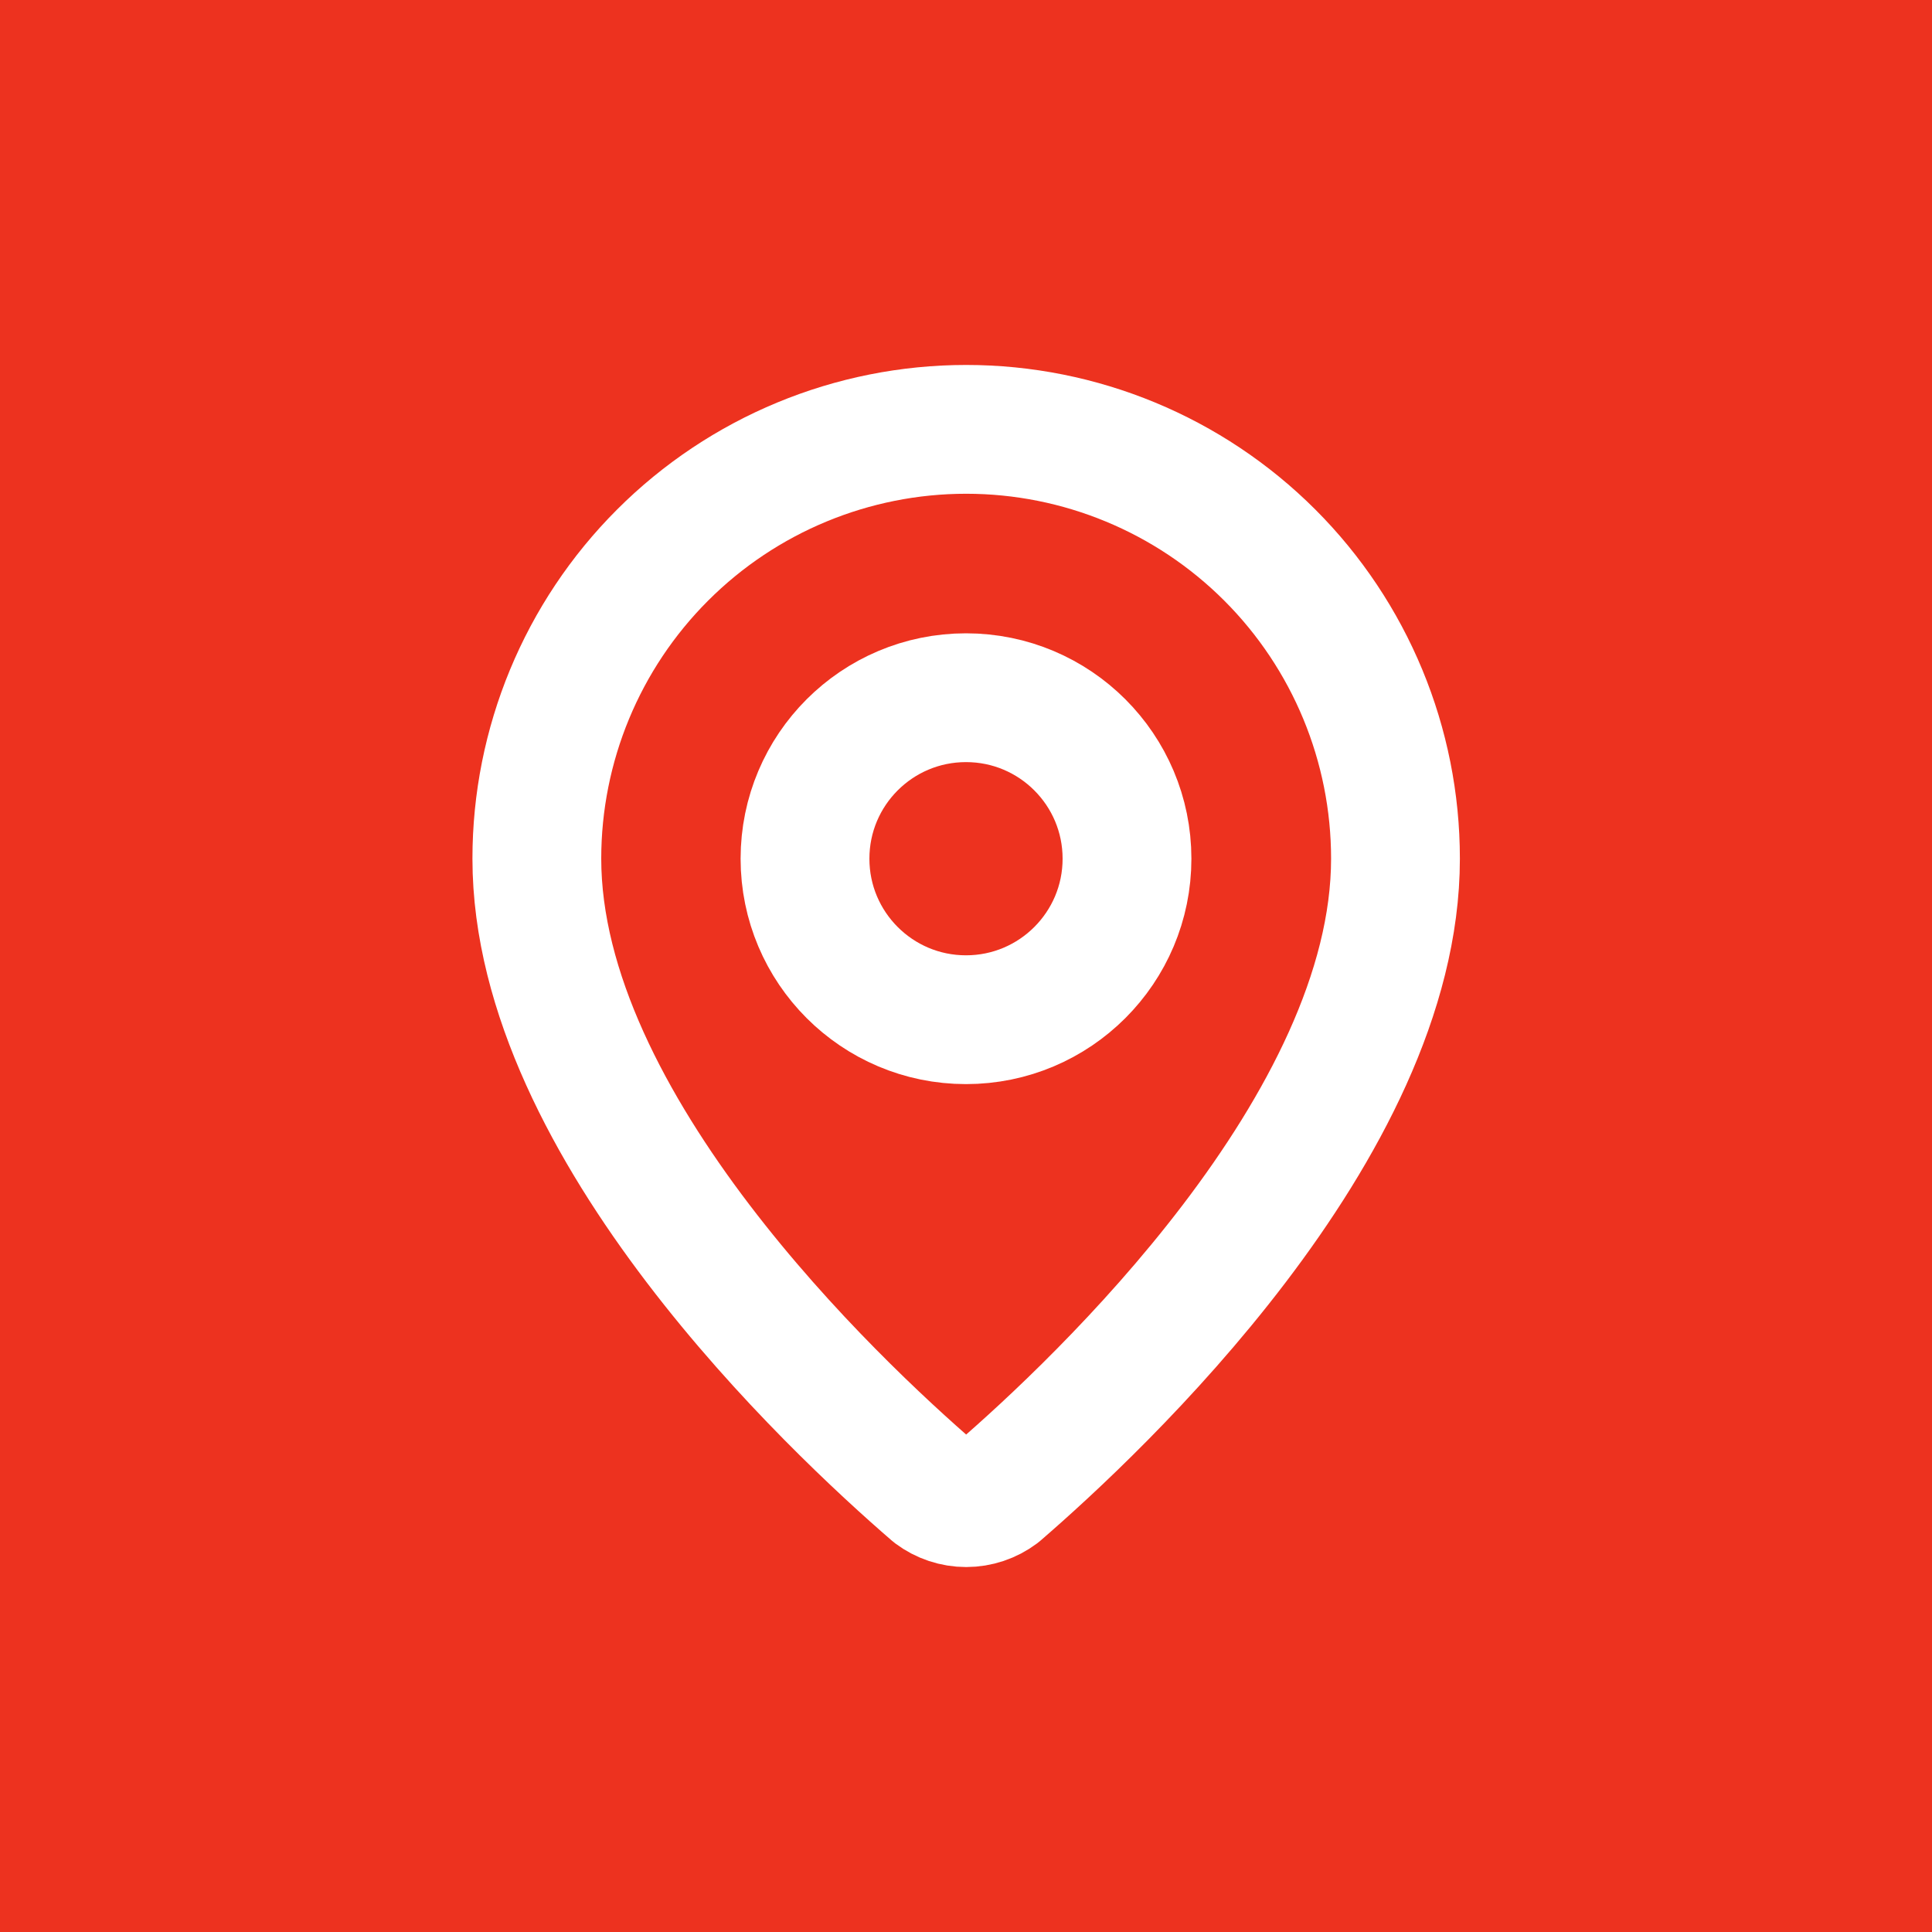 <?xml version="1.0" encoding="UTF-8"?> <svg xmlns="http://www.w3.org/2000/svg" width="30" height="30" viewBox="0 0 30 30" fill="none"><rect width="30" height="30" fill="#ED321F"></rect><g><path d="M21.669 13.333C21.669 17.494 17.053 21.827 15.503 23.166C15.359 23.274 15.183 23.333 15.003 23.333C14.822 23.333 14.646 23.274 14.502 23.166C12.952 21.827 8.336 17.494 8.336 13.333C8.336 11.565 9.038 9.869 10.289 8.619C11.539 7.369 13.235 6.667 15.003 6.667C16.771 6.667 18.466 7.369 19.717 8.619C20.967 9.869 21.669 11.565 21.669 13.333Z" stroke="white" stroke-width="2" stroke-linecap="round" stroke-linejoin="round"></path><path d="M15 15.834C16.381 15.834 17.5 14.714 17.5 13.334C17.5 11.953 16.381 10.834 15 10.834C13.619 10.834 12.5 11.953 12.5 13.334C12.5 14.714 13.619 15.834 15 15.834Z" stroke="white" stroke-width="2" stroke-linecap="round" stroke-linejoin="round"></path></g><defs> </defs></svg> 